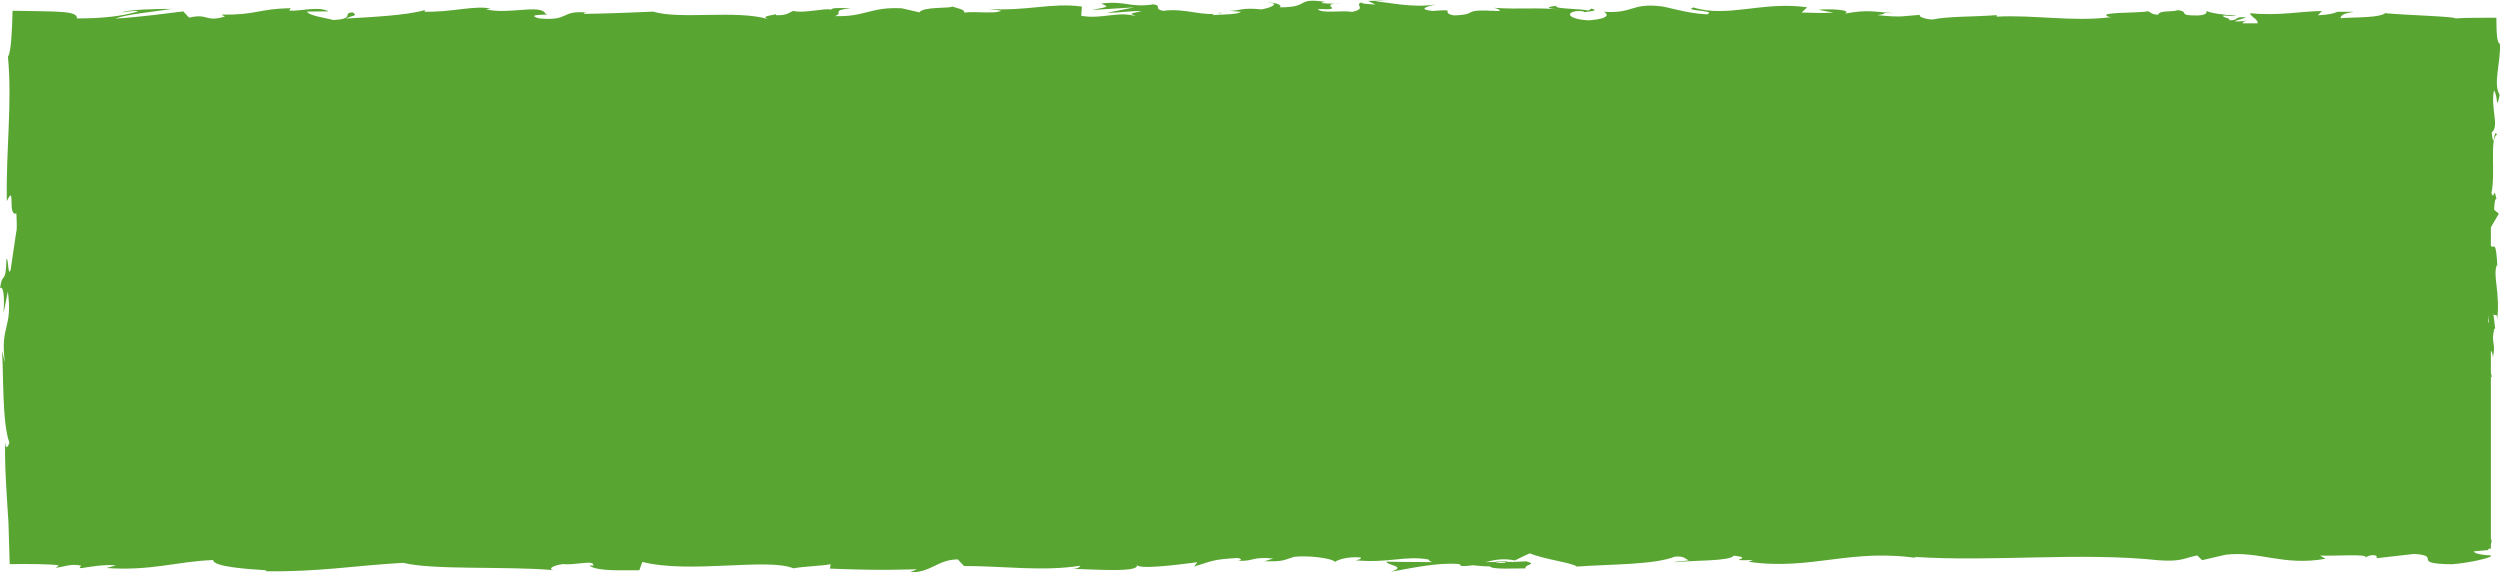 <?xml version="1.0" encoding="UTF-8"?>
<svg width="214px" height="49px" viewBox="0 0 214 49" version="1.1" xmlns="http://www.w3.org/2000/svg" xmlns:xlink="http://www.w3.org/1999/xlink">
    <!-- Generator: Sketch 46.1 (44463) - http://www.bohemiancoding.com/sketch -->
    <title>Fill 107 Copy</title>
    <desc>Created with Sketch.</desc>
    <defs></defs>
    <g id="Welcome" stroke="none" stroke-width="1" fill="none" fill-rule="evenodd">
        <path d="M213.054,27.525 C213.036,27.6 213.018,27.636 213,27.675 L213,27 C213.018,27.168 213.039,27.333 213.054,27.525 L213.054,27.525 Z M128.978,48.042 L129.044,48 C128.987,48.063 128.927,48.126 128.822,48.171 C128.264,48.216 128.078,48.15 128,48.081 C128.264,48.069 128.57,48.06 128.978,48.042 L128.978,48.042 Z M213.899,18.291 L213.498,17.959 C213.511,17.611 213.544,16.923 213.702,17.051 C213.429,15.757 213.527,17.272 213.268,16.521 C213.633,14.845 213.097,11.898 213.738,11.519 C213.432,10.919 213.501,13.122 213.288,11.335 C213.978,10.825 213.173,9.266 213.485,7.737 C213.843,8.207 213.652,9.655 213.971,8.123 C213.37,7.151 214.103,5.257 213.988,3.738 C213.738,3.711 213.695,2.786 213.688,1.519 C212.614,1.525 211.06,1.502 210.163,1.579 C210.297,1.415 206.167,1.311 204.192,1.133 L204.248,1.053 C203.866,1.545 201.829,1.452 200.344,1.556 C200.403,1.261 200.669,1.143 201.474,1.012 L200.078,1.012 C199.749,1.173 199.312,1.254 198.408,1.311 L198.76,0.942 C196.903,0.966 195.02,1.378 192.631,1.13 C192.539,1.364 193.42,1.72 193.223,1.995 L191.958,1.995 C192.001,1.877 192.139,1.777 192.48,1.737 C192.263,1.76 191.708,1.891 191.271,1.81 L192.28,1.499 C191.192,1.361 191.711,1.76 190.841,1.733 C190.86,1.465 190.2,1.542 190.321,1.331 C190.545,1.307 191.08,1.442 191.416,1.338 C190.433,1.291 189.25,1.133 188.856,0.932 C188.941,1.083 188.856,1.291 188.139,1.324 C186.28,1.344 187.502,1.006 186.418,0.868 C185.967,1.053 184.784,0.862 184.755,1.257 C184.209,1.254 184.111,1.073 183.9,0.966 C182.941,1.14 179.412,1.016 180.493,1.435 L180.743,1.462 C180.69,1.468 180.641,1.475 180.585,1.482 C177.434,1.874 174.042,1.254 170.914,1.425 L170.921,1.294 C169.054,1.445 166.767,1.385 165.436,1.666 C164.884,1.666 164.132,1.425 164.368,1.267 C162.945,1.368 162.784,1.515 160.724,1.297 C162.157,1.066 160.228,1.093 162.193,1.126 C160.339,1.016 159.919,0.801 157.931,1.163 C158.608,0.825 156.534,0.738 155.654,0.838 L156.952,1.083 C155.962,1.13 155.095,1.1 154.218,1.073 L154.694,0.624 C150.902,0.084 147.856,1.549 144.967,0.64 C143.965,0.952 147.028,0.858 146.131,1.227 C144.386,1.167 142.569,0.526 142.023,0.523 C139.634,0.275 139.792,1.177 137.291,1.006 C137.613,1.167 137.915,1.589 136.046,1.74 C134.301,1.68 133.9,1.073 135.004,0.945 C135.421,0.932 135.622,0.982 135.605,1.036 C136.171,0.976 136.91,0.909 136.217,0.738 L135.99,0.898 C135.126,0.734 132.724,0.751 133.289,0.489 C131.968,0.64 132.724,0.751 133.703,0.831 C131.465,0.603 130.203,0.828 127.9,0.67 C128.264,0.758 128.603,0.945 128.238,0.945 C124.86,0.748 126.749,1.247 124.459,1.318 C123.158,1.073 124.926,0.738 122.622,0.942 C121.212,0.774 122.323,0.52 122.882,0.389 C120.782,0.694 118.958,0.188 117.759,0.131 L118.866,0 C118.202,0.077 117.66,0.077 117.108,0.074 L117.742,0.396 C117.092,0.339 116.543,0.339 116.553,0.205 C115.883,0.412 117.065,0.734 115.738,1.019 C114.87,0.858 113.099,1.193 112.8,0.771 C115.524,0.912 112.501,0.345 114.805,0.278 C114.361,0.329 113.819,0.325 113.168,0.268 C113.07,0.221 113.26,0.184 113.438,0.158 C110.832,-0.221 112.238,0.637 109.537,0.627 C109.882,0.389 108.91,0.174 108.469,0.225 C109.56,0.231 108.992,0.624 107.993,0.805 C106.261,0.62 106.11,0.942 105.203,0.922 L106.238,1.009 C105.886,1.247 105.022,1.217 103.813,1.291 C103.711,1.106 104.91,1.163 104.48,1.083 C103.139,1.499 101.45,0.647 99.58,0.929 C98.716,0.768 99.498,0.483 98.739,0.372 C96.643,0.684 96.469,0.047 94.267,0.302 C94.901,0.62 95.013,0.543 93.462,0.855 L97.083,0.63 L94.76,1.096 C95.851,1.1 97.063,0.895 97.717,0.949 C96.613,1.21 96.725,1.13 97.247,1.395 C95.752,0.915 94.283,1.676 92.555,1.351 L92.607,0.56 C90.011,0.205 87.994,0.966 84.619,0.764 L85.703,0.905 C85.253,1.22 83.62,0.949 82.529,1.076 C82.631,0.811 81.947,0.714 81.481,0.55 C81.537,0.748 79.013,0.533 78.704,1.059 L77.199,0.711 C74.475,0.57 74.091,1.465 71.472,1.378 C72.26,1.09 71.071,0.902 72.825,0.694 C71.951,0.691 71.166,0.644 71.153,0.828 C70.64,0.66 68.728,1.183 67.923,0.932 C67.555,1.049 67.433,1.324 66.454,1.304 C66.345,1.25 66.457,1.173 66.457,1.173 C66.454,1.304 64.919,1.351 65.777,1.646 C63.086,0.818 58.252,1.703 55.906,0.996 C53.996,1.083 51.699,1.17 49.968,1.187 C50.079,1.11 49.974,1.056 50.3,1.083 C47.911,0.838 48.834,1.844 46.113,1.569 C44.723,1.14 47.556,1.338 46.691,1.177 C46.314,0.305 43.409,1.294 41.582,0.784 L42.022,0.734 C40.625,0.439 38.611,1.066 36.324,1.002 C36.324,1.002 36.439,0.925 36.34,0.872 C34.776,1.318 31.819,1.462 29.62,1.586 C30.304,1.247 30.619,1.405 30.202,1.059 C29.216,1.106 30.491,1.616 28.523,1.713 C27.885,1.525 26.463,1.361 26.275,0.992 L28.132,0.972 C27.182,0.493 25.73,0.989 24.754,0.905 L24.879,0.697 C22.033,0.764 21.997,1.291 18.938,1.254 L19.256,1.411 C17.584,1.934 17.856,1.116 16.187,1.509 L15.684,0.976 C14.583,1.106 11.826,1.488 9.848,1.589 C10.969,1.197 13.282,0.996 14.712,0.761 C13.621,0.758 10.998,0.801 10.433,1.063 C10.87,1.012 11.426,0.882 11.859,0.966 C10.519,1.381 8.757,1.586 6.582,1.576 C6.661,0.902 4.886,0.999 1.075,0.922 C1.035,2.595 0.95,4.522 0.68,4.851 C1.052,8.777 0.519,12.642 0.578,17.218 C1.364,15.596 0.601,18.556 1.403,18.274 C1.456,19.324 1.443,19.729 1.393,19.833 L1.426,19.615 C1.41,19.709 1.4,19.766 1.39,19.847 L1.39,19.847 L0.914,23.072 C0.677,23.836 0.733,22.059 0.555,22.156 C0.493,24.49 0.214,23.135 0,24.681 C0.289,24.362 0.411,25.492 0.299,26.82 L0.674,24.949 C1.101,28.208 -0.003,27.768 0.421,31.054 L0.168,30.015 C0.315,31.701 0.164,36.237 0.808,37.893 C0.716,38.191 0.496,38.584 0.437,37.843 C0.404,39.298 0.483,40.873 0.578,42.439 C0.631,43.217 0.68,43.998 0.726,44.759 C0.762,45.979 0.799,47.166 0.831,48.292 C2.471,48.262 4.459,48.282 5.047,48.396 L4.752,48.597 C5.488,48.537 6.033,48.219 6.957,48.42 C6.907,48.503 6.661,48.617 7.003,48.631 C7.39,48.564 8.958,48.282 9.937,48.396 L9.102,48.621 C12.957,48.886 15.017,48.074 18.247,47.937 C18.241,48.527 21.274,48.718 22.789,48.815 L22.736,48.896 C27.222,48.973 30.36,48.41 34.517,48.178 C37.096,48.819 43.258,48.446 47.401,48.805 C46.77,48.698 47.506,48.343 48.242,48.286 C49.215,48.406 50.934,47.877 50.779,48.416 L50.431,48.406 C51.167,48.936 53.165,48.795 54.726,48.812 L54.985,48.101 C59.07,49.134 65.685,47.726 67.916,48.648 C68.899,48.467 70.124,48.47 71.1,48.296 L71.048,48.674 C73.778,48.772 75.142,48.819 78.517,48.731 L77.827,49 C79.733,49.023 80.232,47.903 81.987,47.883 L82.519,48.45 C85.838,48.443 89.2,48.939 92.483,48.426 C92.43,48.507 92.331,48.671 91.796,48.695 C93.357,48.711 97.842,49.077 97.274,48.302 C97.313,48.805 100.701,48.349 102.495,48.128 L102.216,48.5 C103.731,48.024 103.78,47.893 105.893,47.763 C106.396,47.806 106.333,48.058 105.666,47.964 C107.339,48.162 106.967,47.612 108.995,47.806 L108.239,48.044 C109.958,48.074 109.82,47.947 110.766,47.669 C111.847,47.518 114.026,47.763 114.279,48.101 C114.509,47.897 115.452,47.622 116.464,47.719 C116.602,47.846 116.231,47.923 116.047,47.964 C118.919,48.219 120.319,47.528 122.294,47.897 C122.336,48.021 122.464,48.081 122.629,48.118 C120.345,48.108 118.508,48.088 118.679,48.061 C118.679,48.406 120.522,48.467 119.057,48.943 C120.536,48.685 123.066,48.118 124.863,48.282 C124.952,48.316 125.034,48.346 125.103,48.4 L124.916,48.44 C125.33,48.473 125.701,48.443 126.05,48.383 C126.625,48.44 126.989,48.48 127.538,48.487 C127.752,48.772 129.654,48.641 130.571,48.654 C130.496,48.279 131.698,48.336 130.571,48.027 C130.716,48.051 130.397,48.071 129.786,48.088 C129.648,48.098 129.487,48.105 129.395,48.128 L129.457,48.094 C128.856,48.101 128.067,48.108 127.173,48.118 C127.9,47.927 128.659,47.766 129.674,47.974 C130.147,47.732 130.663,47.484 130.959,47.367 C132.217,47.893 134.639,48.178 134.978,48.5 C137.784,48.289 141.589,48.359 143.354,47.652 C144.152,47.561 144.271,47.856 144.57,47.967 C144.11,48.041 143.561,48.031 143.311,48.131 C144.908,47.947 148.04,48.058 148.421,47.565 C150.432,47.786 147.291,48.021 150.054,47.937 L149.68,48.088 C155.118,48.879 158.519,46.827 164.546,47.843 C164.128,47.779 163.918,47.753 163.833,47.669 C170.704,48.115 177.992,47.246 184.775,47.957 C186.7,48.101 186.91,47.783 188.084,47.545 L188.504,47.95 L190.515,47.484 C193.364,47.139 195.454,48.477 199.062,47.83 L198.596,47.558 C199.894,47.608 202.703,47.394 202.486,47.709 C202.621,47.659 202.914,47.427 203.42,47.568 L203.459,47.779 L206.643,47.417 C209.114,47.571 206.259,48.259 209.86,48.299 C211.201,48.219 213.675,47.682 213.173,47.541 C212.634,47.531 211.792,47.407 211.753,47.199 L212.975,47.085 C212.992,47.049 213.012,47.008 213.031,46.968 L213.219,46.968 L213.219,46.576 C213.288,46.415 213.307,46.257 213.219,46.106 L213.219,32.197 L213.32,32.345 L213.219,31.902 L213.219,30.028 C213.297,30.092 213.366,30.236 213.396,30.605 C213.669,29.22 213.202,29.378 213.504,28.188 C213.55,28.057 213.577,28.114 213.6,28.234 L213.435,26.88 C213.55,27.148 213.823,26.655 213.744,27.49 C214.06,25.056 213.334,23.564 213.748,22.649 L213.78,22.854 C213.642,20.329 213.485,21.395 213.219,21.037 L213.219,19.461 L213.899,18.291 Z" id="Fill-107-Copy" fill="#58A532"></path>
    </g>
</svg>